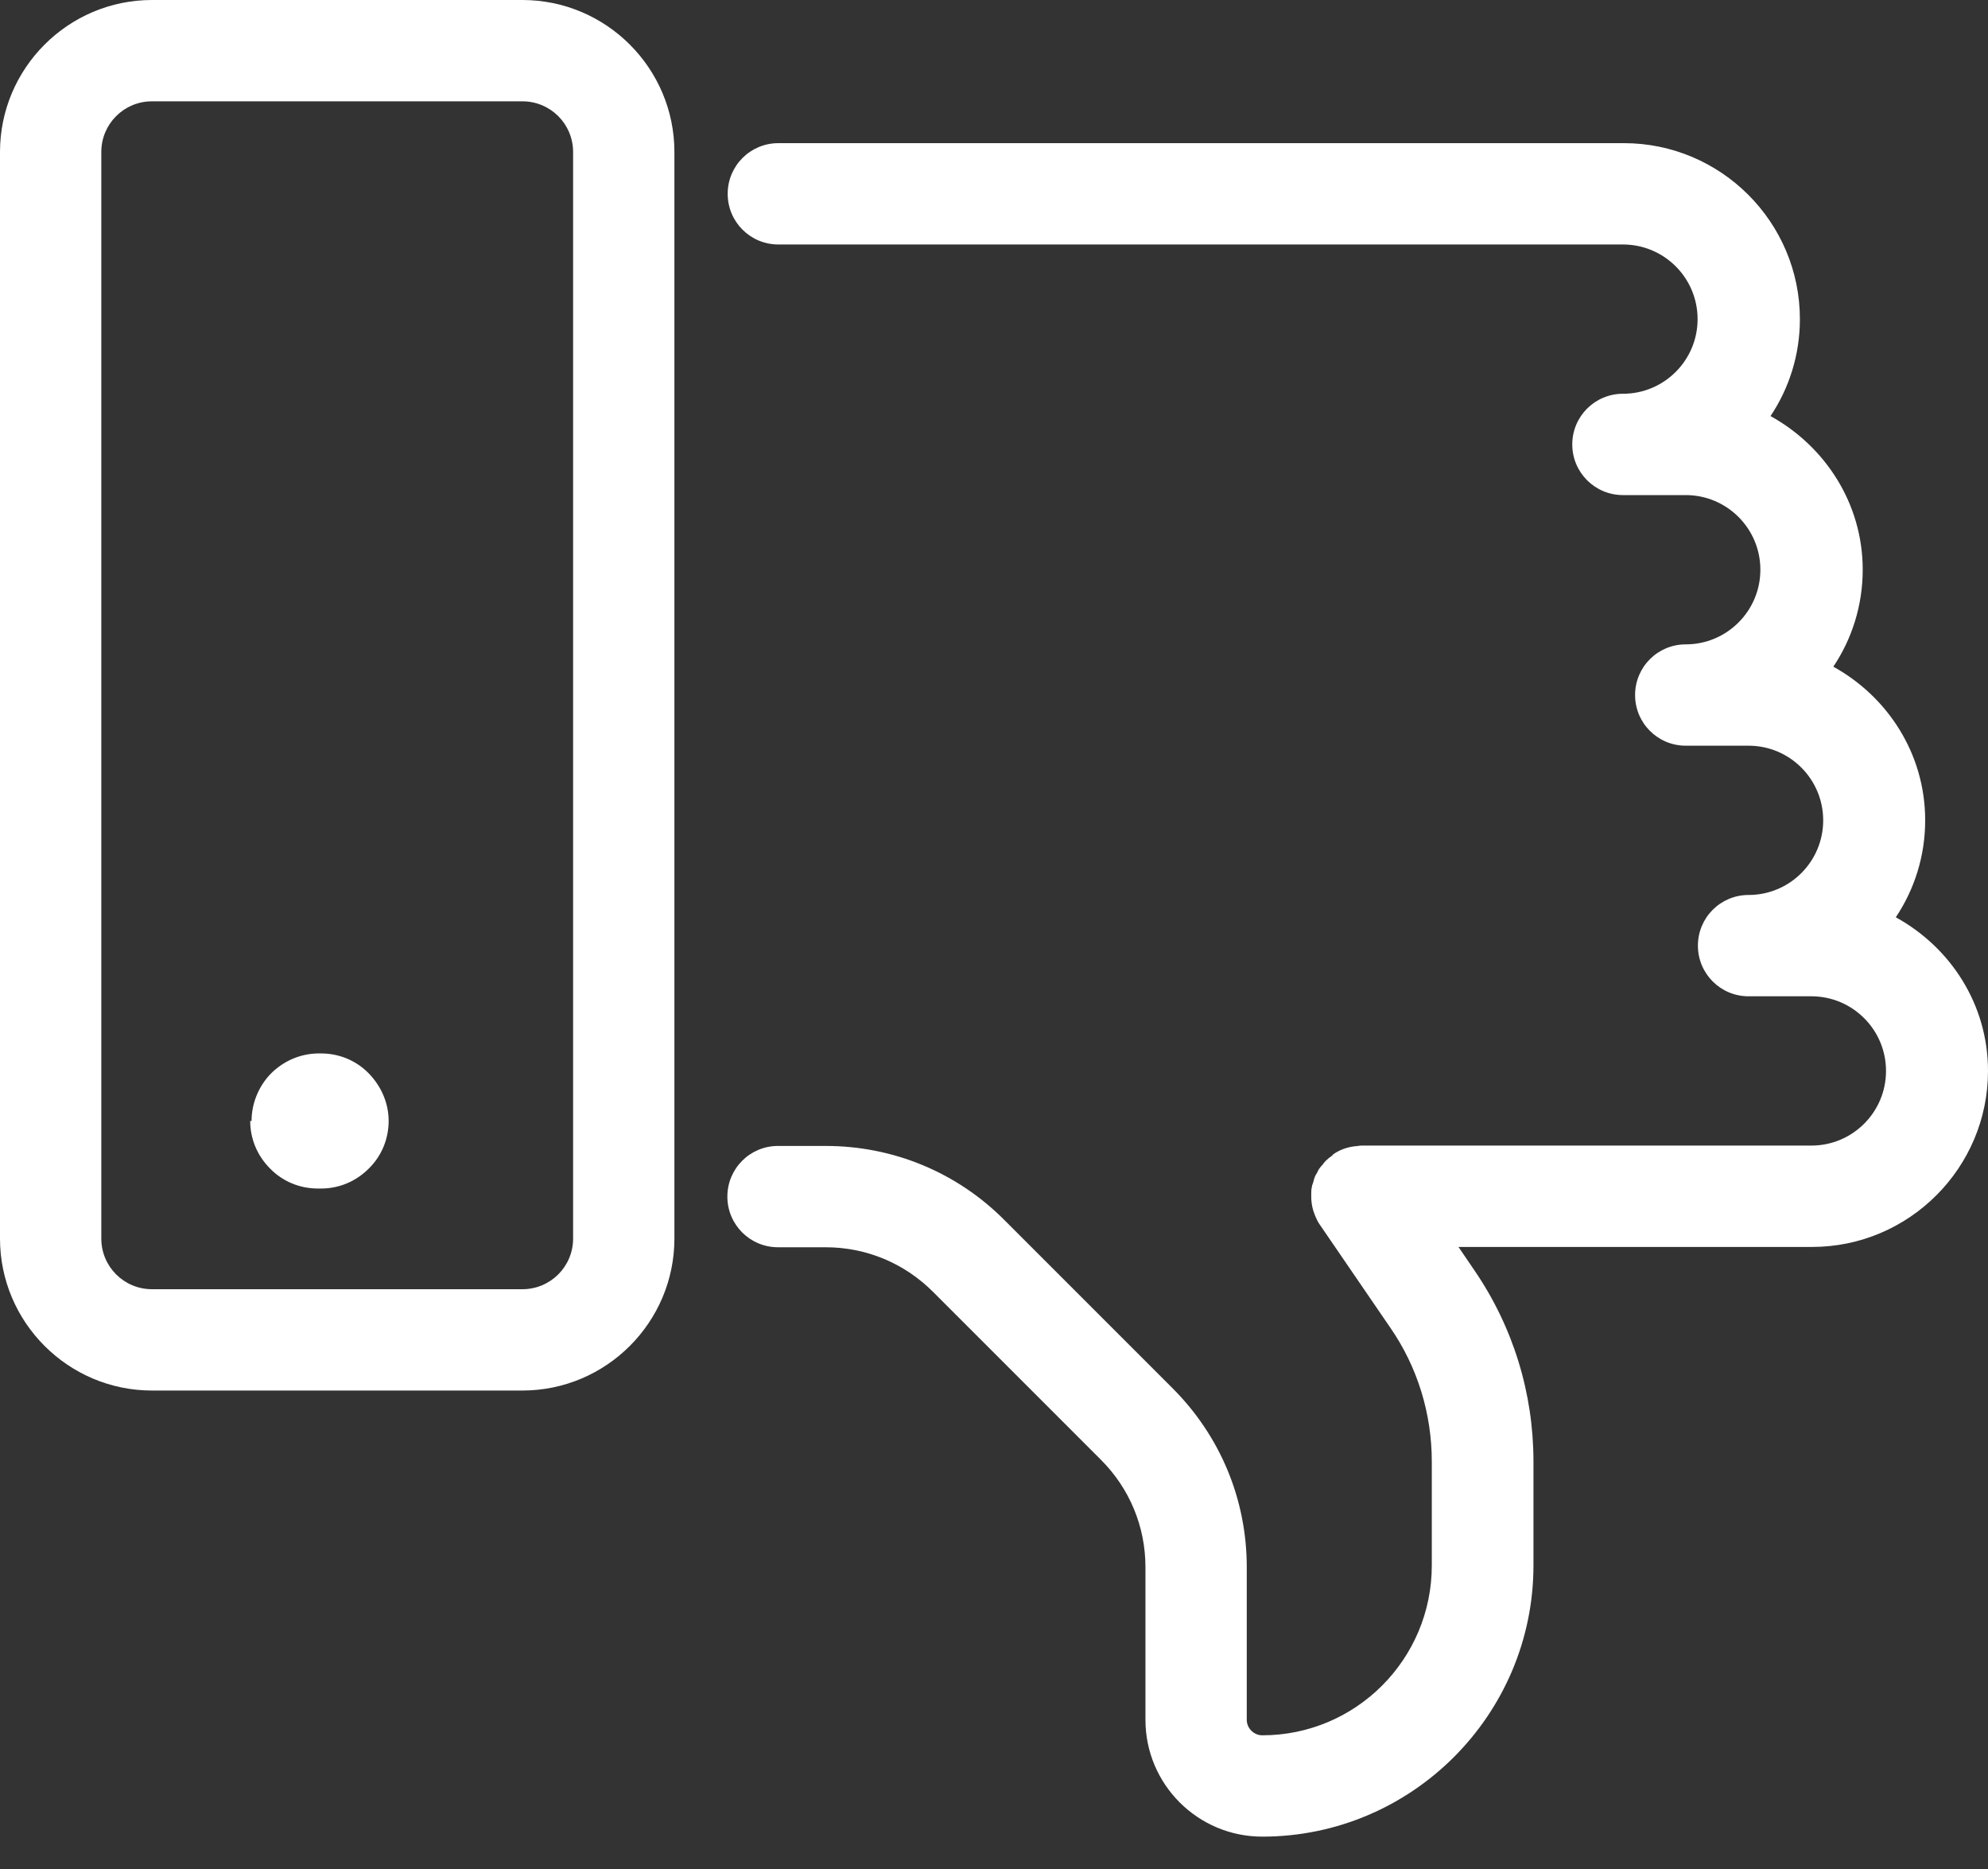 <svg width="50" height="47" viewBox="0 0 50 47" fill="none" xmlns="http://www.w3.org/2000/svg">
<rect x="0" y="0" width="50" height="47" fill="#333333" stroke="none"/>
<path d="M6.811 27C7.125 26.686 7.541 26.499 7.992 26.491H8.077C8.527 26.491 8.96 26.669 9.274 26.992C9.588 27.315 9.775 27.739 9.775 28.189C9.775 28.64 9.597 29.073 9.274 29.387C8.951 29.71 8.527 29.888 8.077 29.888H7.992C7.541 29.888 7.108 29.71 6.794 29.387C6.471 29.064 6.293 28.64 6.293 28.189H6.327C6.327 27.748 6.505 27.315 6.811 27Z" fill="white"/>
<path d="M0 3.822C0 1.716 1.716 0 3.822 0H13.139C15.246 0 16.962 1.716 16.962 3.822V31.146C16.962 33.252 15.246 34.968 13.139 34.968H3.822C1.716 34.968 0 33.252 0 31.146V3.822ZM2.548 31.146C2.548 31.851 3.117 32.42 3.822 32.42H13.139C13.844 32.42 14.414 31.851 14.414 31.146V3.822C14.414 3.117 13.844 2.548 13.139 2.548H3.822C3.117 2.548 2.548 3.117 2.548 3.822V31.146Z" fill="white"/>
<path d="M40.844 6.148H19.576C18.871 6.148 18.302 5.579 18.302 4.874C18.302 4.169 18.871 3.6 19.576 3.6H40.844C43.282 3.6 45.269 5.587 45.269 8.025C45.269 8.925 44.997 9.766 44.53 10.463C45.898 11.219 46.849 12.654 46.849 14.327C46.849 15.227 46.577 16.068 46.11 16.765C47.477 17.521 48.42 18.956 48.42 20.629C48.42 21.53 48.148 22.37 47.681 23.067C49.057 23.823 50 25.258 50 26.931C50 29.369 48.013 31.357 45.575 31.357H36.682L37.081 31.943C38.058 33.37 38.568 35.034 38.568 36.758V39.366C38.568 43.12 35.51 46.186 31.747 46.186C30.125 46.186 28.809 44.87 28.809 43.248V39.408C28.809 38.389 28.41 37.429 27.688 36.708L23.466 32.486C22.744 31.764 21.785 31.365 20.765 31.365H19.568C18.863 31.365 18.294 30.796 18.294 30.091C18.294 29.386 18.863 28.817 19.568 28.817H20.765C22.464 28.817 24.069 29.48 25.267 30.686L29.488 34.907C30.694 36.113 31.357 37.71 31.357 39.408V43.248C31.357 43.46 31.535 43.638 31.747 43.638C34.1 43.638 36.011 41.727 36.011 39.366V36.758C36.011 35.552 35.654 34.38 34.967 33.387L33.2 30.805C33.149 30.737 33.115 30.66 33.081 30.584C33.013 30.422 32.979 30.261 32.979 30.091C32.979 30.074 32.979 30.049 32.979 30.032C32.979 29.972 32.979 29.904 32.996 29.845C32.996 29.802 33.022 29.768 33.03 29.726C33.038 29.683 33.055 29.641 33.064 29.607C33.081 29.564 33.098 29.53 33.123 29.497C33.14 29.462 33.157 29.42 33.183 29.386C33.208 29.352 33.234 29.318 33.268 29.284C33.293 29.25 33.31 29.225 33.344 29.191C33.387 29.148 33.438 29.106 33.489 29.072C33.506 29.063 33.514 29.046 33.531 29.029C33.684 28.919 33.871 28.851 34.066 28.826C34.126 28.826 34.185 28.808 34.245 28.808H45.558C46.594 28.808 47.435 27.968 47.435 26.931C47.435 25.895 46.594 25.054 45.558 25.054H43.978C43.273 25.054 42.704 24.485 42.704 23.78C42.704 23.075 43.273 22.506 43.978 22.506C45.014 22.506 45.855 21.666 45.855 20.629C45.855 19.593 45.014 18.752 43.978 18.752H42.398C41.693 18.752 41.124 18.183 41.124 17.478C41.124 16.773 41.693 16.204 42.398 16.204C43.434 16.204 44.275 15.363 44.275 14.327C44.275 13.291 43.434 12.45 42.398 12.45H40.819C40.114 12.45 39.544 11.881 39.544 11.176C39.544 10.471 40.114 9.902 40.819 9.902C41.855 9.902 42.696 9.061 42.696 8.025C42.696 6.989 41.855 6.148 40.819 6.148H40.844Z" fill="white"/>
</svg>

